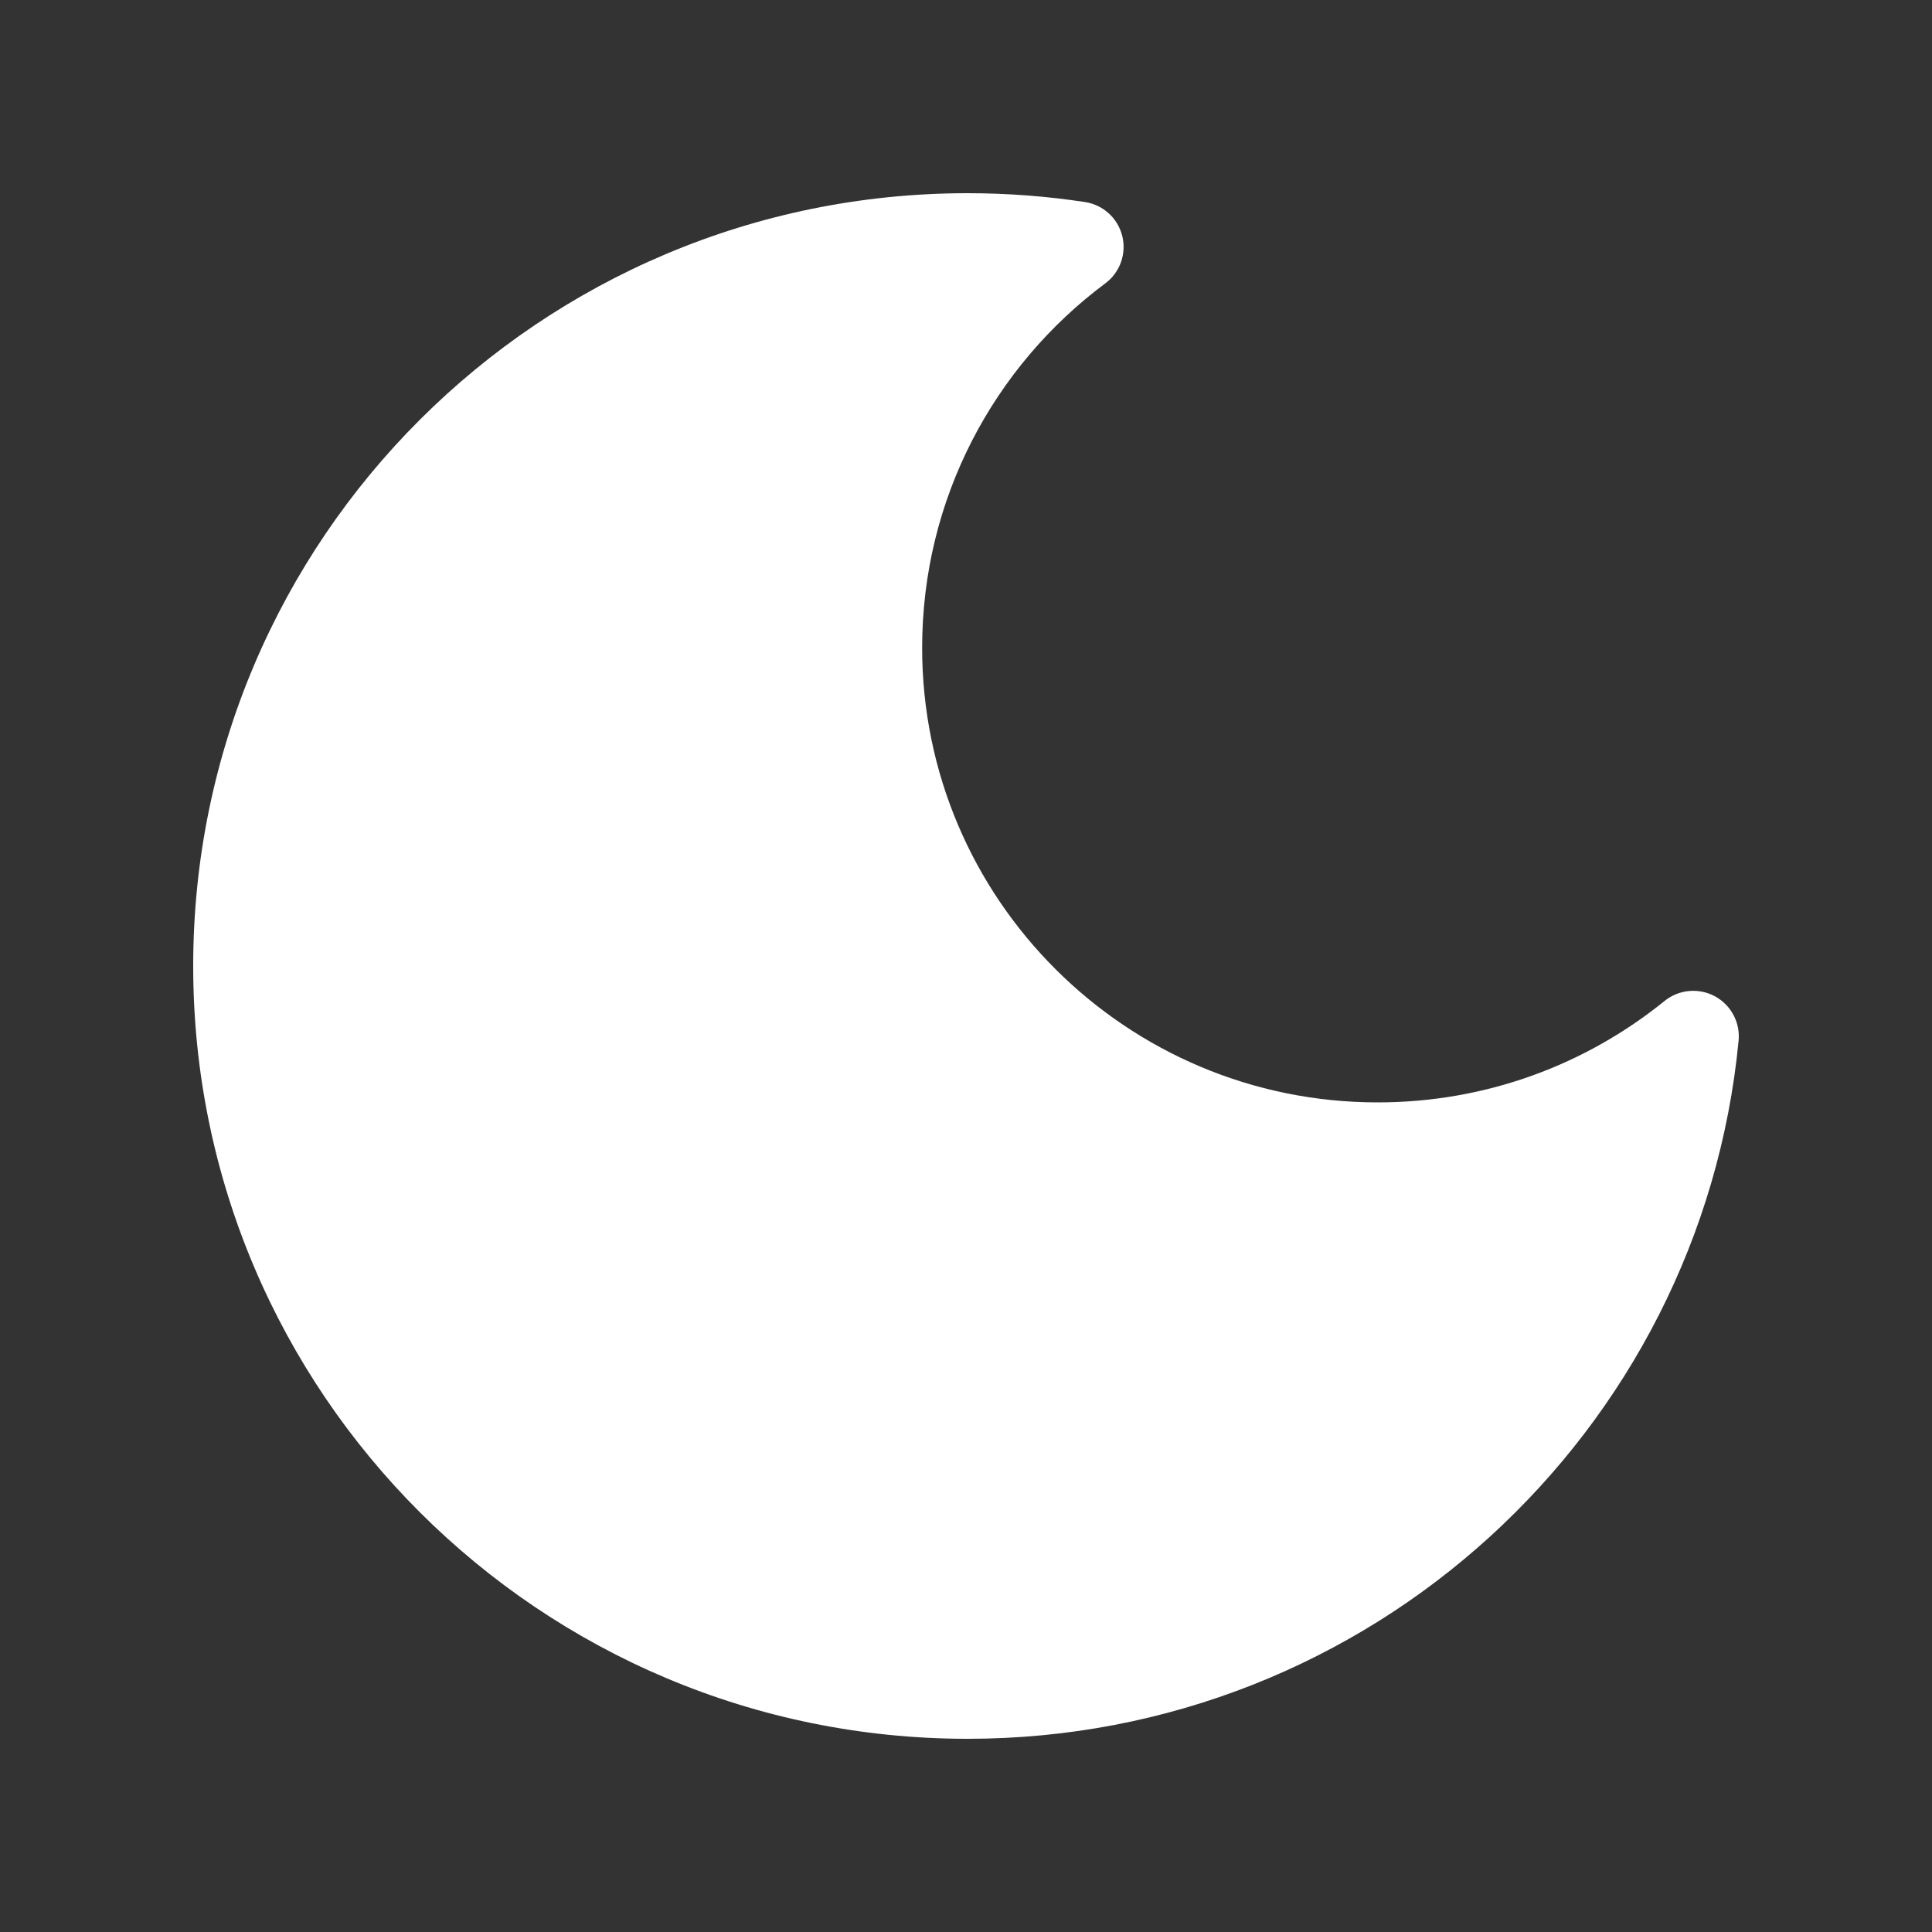 <svg width="30" height="30" viewBox="0 0 30 30" fill="none" xmlns="http://www.w3.org/2000/svg">
<rect x="0" y="0" width="30" height="30" fill="#333333" stroke="none"/>
<path d="M15.026 3C8.384 3 3 8.373 3 15C3 21.627 8.384 27 15.026 27C21.276 27 26.412 22.243 26.997 16.159C27.024 15.876 26.878 15.604 26.627 15.469C26.376 15.335 26.068 15.364 25.847 15.543C24.631 16.528 23.082 17.118 21.393 17.118C17.486 17.118 14.319 13.957 14.319 10.059C14.319 7.743 15.435 5.688 17.163 4.4C17.392 4.23 17.495 3.939 17.426 3.663C17.357 3.387 17.128 3.179 16.846 3.137C16.252 3.047 15.644 3 15.026 3Z" fill="white"/>
</svg>
